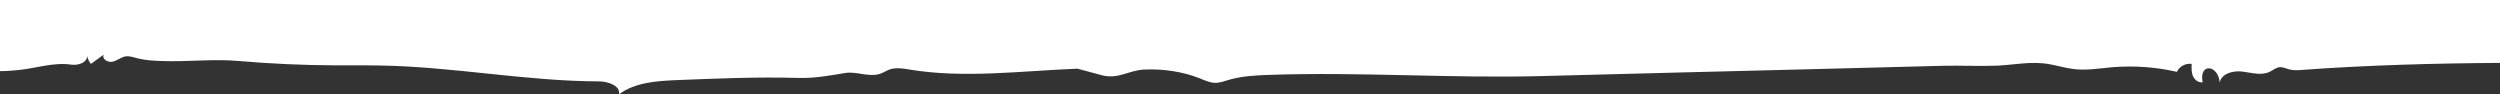 <?xml version="1.0" encoding="utf-8"?>
<!-- Generator: Adobe Illustrator 23.0.2, SVG Export Plug-In . SVG Version: 6.00 Build 0)  -->
<svg version="1.1" id="Layer_1" xmlns="http://www.w3.org/2000/svg" xmlns:xlink="http://www.w3.org/1999/xlink" x="0px" y="0px"
	 viewBox="0 0 1729.3 65.2" style="enable-background:new 0 0 1729.3 65.2;" xml:space="preserve">
<rect x="0" y="0" width="1729.3" height="65.2" fill="#333333" stroke="none"/>
<style type="text/css">
	.st0{fill:#FFFFFF;}
</style>
<g>
	<path class="st0" d="M0,0v49.2c4.6,0,9.1-0.4,12.2-0.7c12.2-1.1,24.6-5.6,37-3.8c4.7,0.7,11.2-1.3,11-6c0.5,2,1.4,3.9,2.7,5.5
		c2.9-2.1,5.8-4.3,8.8-6.4c-1.4,3,2.9,5.6,6.1,4.9c3.2-0.7,5.8-3.1,9-3.7c2.8-0.4,5.5,0.6,8.2,1.3c5.4,1.4,11,1.7,16.6,1.9
		c18.3,0.7,35.4-1.6,53.7,0c22.1,1.9,44.3,2.9,66.5,3c10.1,0.1,20.1-0.1,30.2,0.1c51.2,0.7,102.2,11,153.4,11
		c5.9,0.4,13.7,3.1,12.8,8.9c11.3-8.3,26.2-9.2,40.2-9.8c27.8-1.1,55.7-2.3,83.6-1.5c11.6,0.3,21.2-1.5,32.5-3.4
		c7.6-1.3,15.8,2.8,23.4,0.8c2.5-0.6,4.7-2.2,7.1-3.1c4.4-1.7,9.4-0.9,14.1-0.1c37.9,6.3,77.7,0.9,116.2-0.6
		c5.6,1.5,11.2,3,16.7,4.5c11.4,3.1,18.6-3.4,29.6-3.9c12.5-0.6,26.5,1.4,38.1,6c3.4,1.4,6.8,3,10.5,3.2c3.5,0.1,6.9-1.2,10.3-2.2
		c8.8-2.5,18-3,27.2-3.3c63.2-2.2,126.1,2.5,189.2,0.8c64-1.6,128-3.4,192.1-4.9c28.3-0.7,56.6-1.4,84.9-2.2
		c12.5-0.3,25.3,0.4,37.7-0.1c12.6-0.6,23.8-3.3,36.6-0.9c5.5,1,11,2.7,16.6,3.3c8.7,1,17.5-0.5,26.2-1.3c15-1.2,30.1-0.2,44.8,3.2
		c1.7-3.8,6.1-6.1,10.2-5.5c-0.1,2.8-0.2,5.8,0.9,8.4s3.9,4.8,6.7,4.3c-2.7-13.7,10.9-12.1,11.8,0.2c1.2-6.3,9.3-8.4,15.7-7.6
		c6.4,0.8,13.2,3,19,0.1c2.1-1,4-2.7,6.4-3.1c2.4-0.3,4.7,0.9,7,1.5c3.1,0.8,6.4,0.6,9.6,0.3c45.5-3.3,91-4.5,136.6-4.8V0H0z"/>
</g>
</svg>
